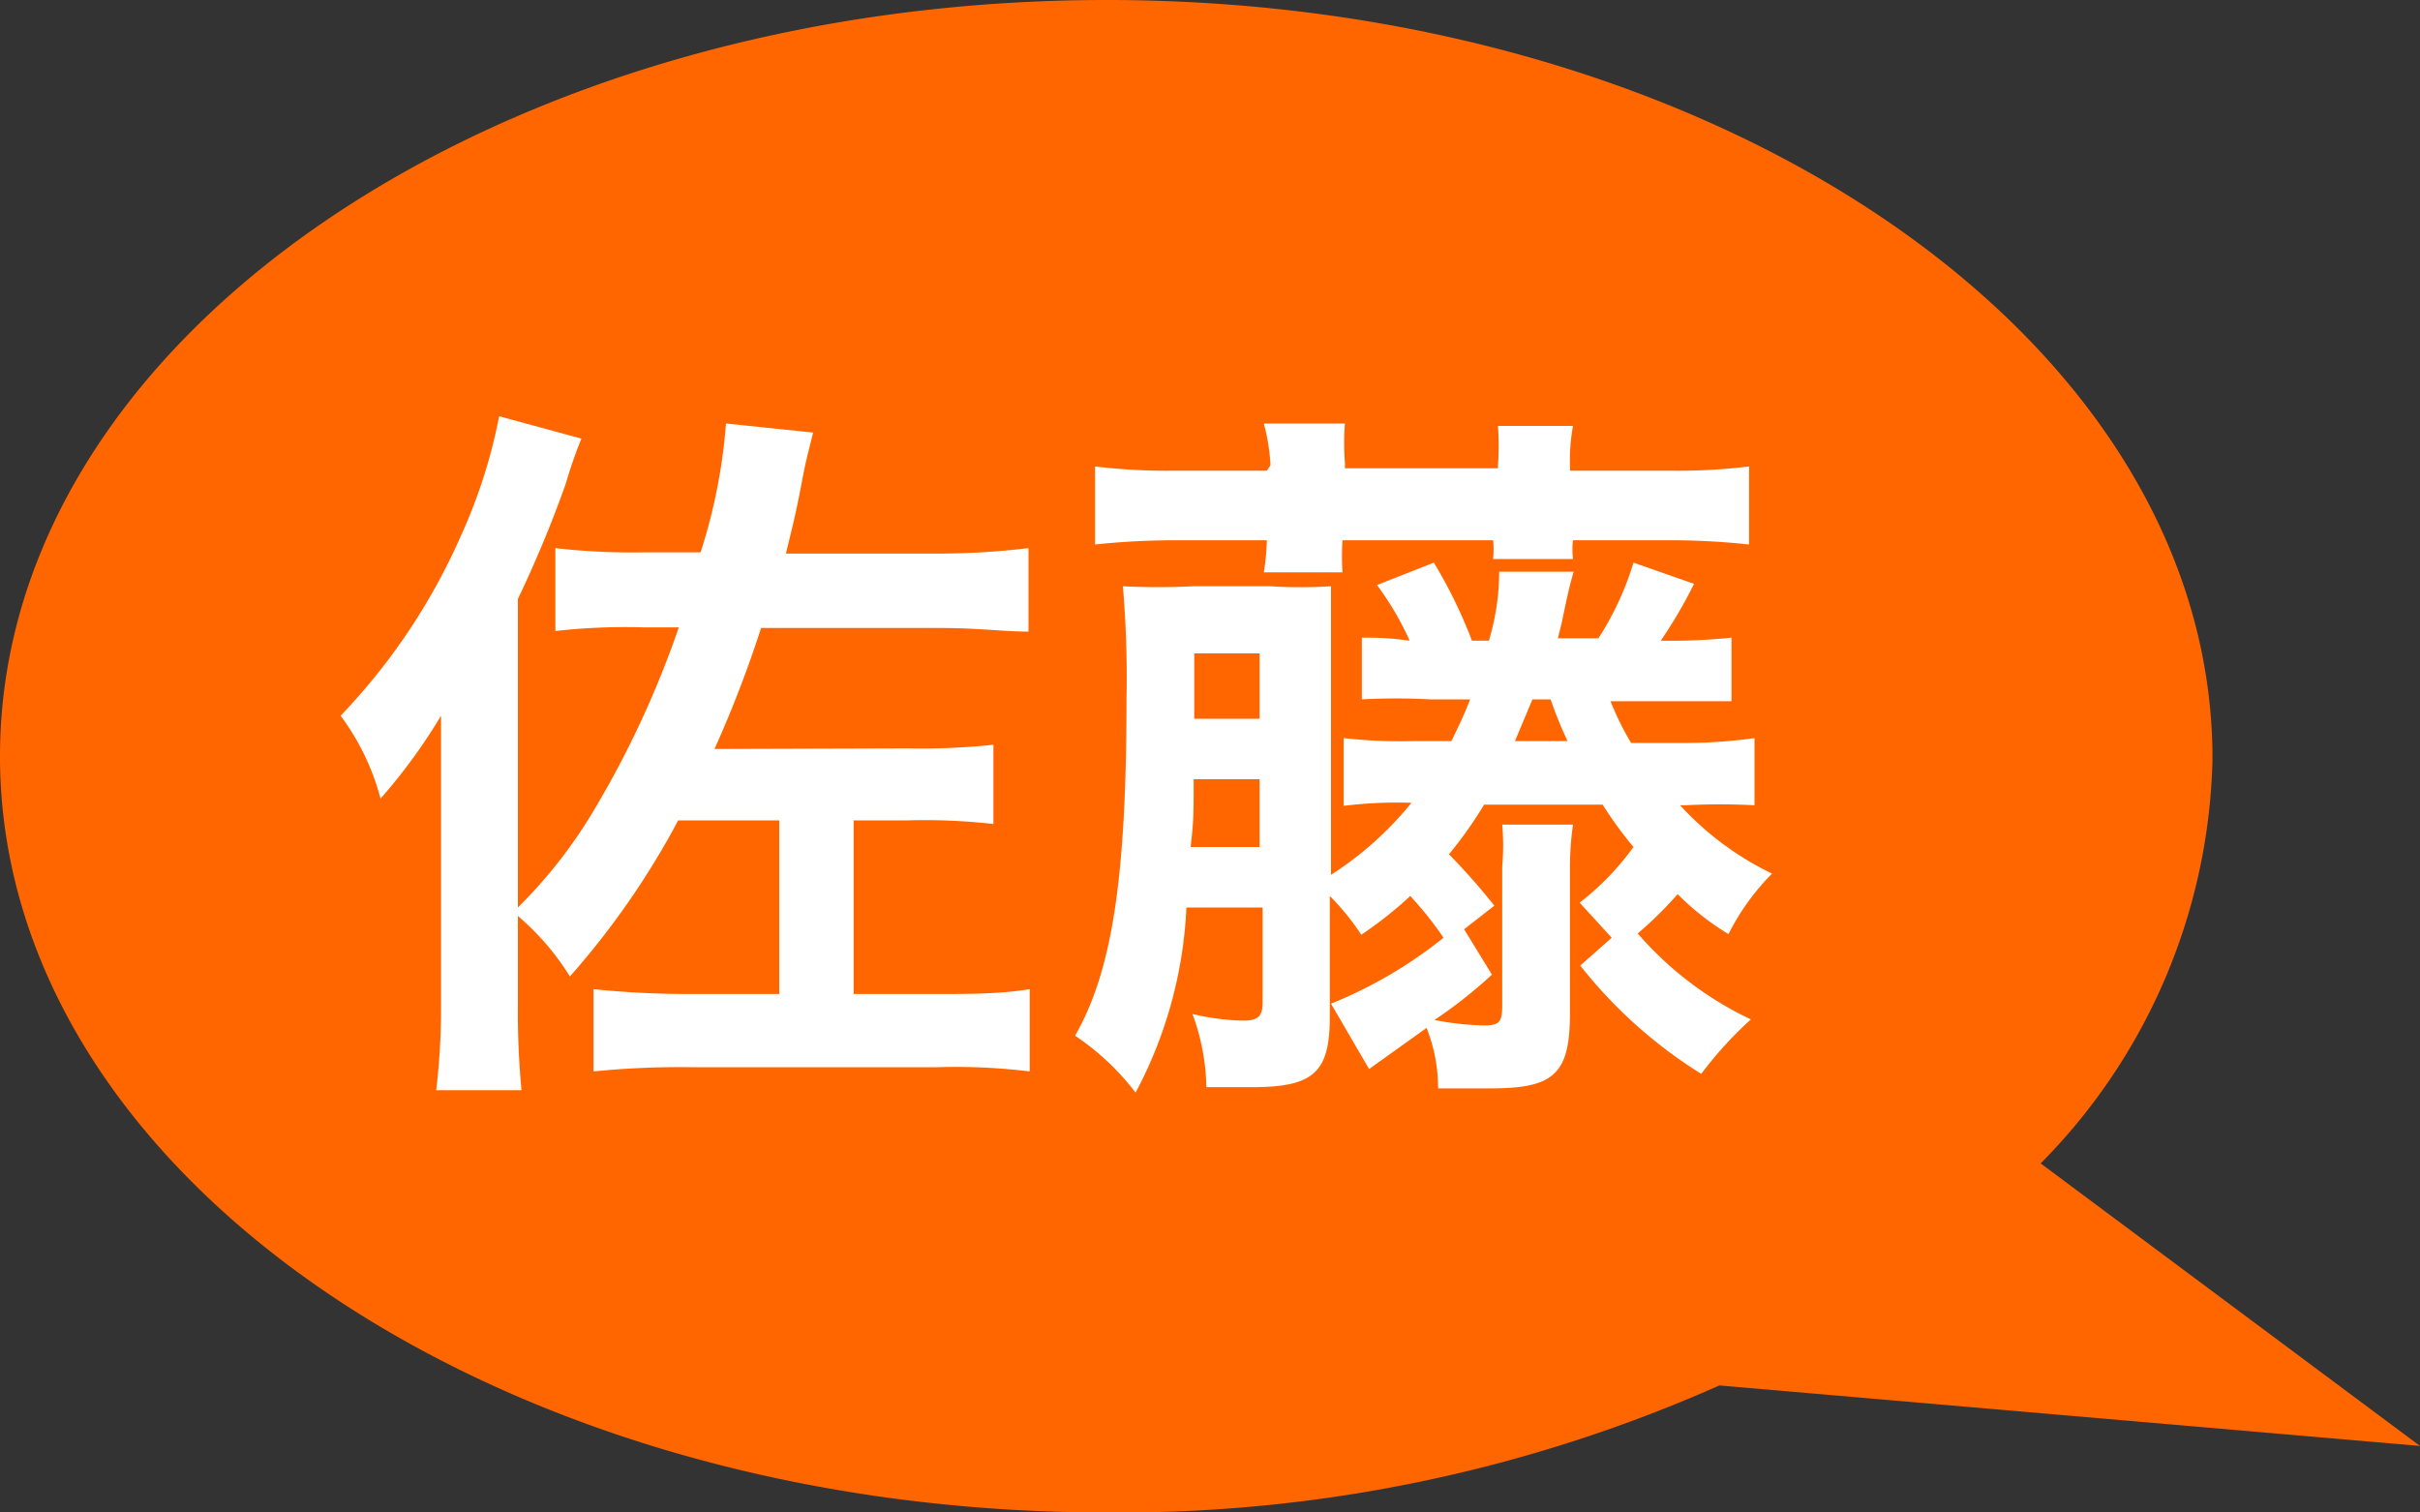 <svg xmlns="http://www.w3.org/2000/svg" viewBox="0 0 40 25">
  <rect x="0" y="0" width="40" height="25" fill="#333333" stroke="none"/>
  <title>name_sato</title>
  <g>
    <path d="M0,12.5C0,19.4,8.19,25,18.29,25a24.43,24.43,0,0,0,10.13-2.1l11.58,1-6.27-4.67a9.79,9.79,0,0,0,2.84-6.69C36.57,5.6,28.38,0,18.29,0S0,5.6,0,12.5Z" style="fill: #f60;fill-rule: evenodd"/>
    <g>
      <path d="M15,12.37a11.32,11.32,0,0,0,1.42-.06v1.31A10.07,10.07,0,0,0,15,13.56h-.89v2.87h1.42c.48,0,1,0,1.49-.08v1.36a10.09,10.09,0,0,0-1.54-.07H11.41a14.1,14.1,0,0,0-1.6.07V16.35a15.29,15.29,0,0,0,1.55.08h1.52V13.56H11.21a13.36,13.36,0,0,1-1.79,2.58,4.23,4.23,0,0,0-.86-1v1.5a13.47,13.47,0,0,0,.06,1.38H7.21a11.6,11.6,0,0,0,.08-1.44V13.16c0-.57,0-.85,0-1.33a9.29,9.29,0,0,1-1,1.37,4,4,0,0,0-.66-1.37,10.26,10.26,0,0,0,2-3,8.71,8.71,0,0,0,.62-1.95l1.36.37A7.7,7.7,0,0,0,9.35,8,19.56,19.56,0,0,1,8.56,9.9V15a8,8,0,0,0,1.27-1.63,16.05,16.05,0,0,0,1.39-3h-.58a10.29,10.29,0,0,0-1.46.06V9.06a11.13,11.13,0,0,0,1.46.07h.94A9.21,9.21,0,0,0,12,7l1.44.15c-.12.48-.12.48-.17.73-.1.54-.16.78-.28,1.27h2.51A12.46,12.46,0,0,0,17,9.06v1.38c-.4,0-.82-.06-1.48-.06H12.58a19.43,19.43,0,0,1-.77,2Z" style="fill: #fff"/>
      <path d="M22,16.59a7.38,7.38,0,0,0,1.86-1.09,5.72,5.72,0,0,0-.55-.69,6.39,6.39,0,0,1-.81.64,4,4,0,0,0-.52-.64v2c0,.92-.27,1.16-1.29,1.16-.14,0-.31,0-.75,0a3.63,3.63,0,0,0-.23-1.21,3.93,3.93,0,0,0,.83.11c.26,0,.33-.07.33-.31V15H19.61a7.19,7.19,0,0,1-.84,3.06,4.17,4.17,0,0,0-1-.94c.61-1.07.85-2.59.85-5.57a17.79,17.79,0,0,0-.06-1.86,11.56,11.56,0,0,0,1.17,0H21a7.85,7.85,0,0,0,1,0c0,.28,0,.58,0,1.12v3.65a5.59,5.59,0,0,0,1.33-1.19,7.14,7.14,0,0,0-1.12.05V12.2a8.31,8.31,0,0,0,1.14.05h.64c.14-.29.19-.39.31-.69h-.66a10.45,10.45,0,0,0-1.13,0V10.54c.25,0,.42,0,.79.05a4.84,4.84,0,0,0-.54-.92l.94-.37a8,8,0,0,1,.63,1.29h.28a4,4,0,0,0,.17-1.14l1.23,0c-.08.29-.08.29-.2.86l-.06.24h.67A4.93,4.93,0,0,0,27,9.3L28,9.65a7.57,7.57,0,0,1-.55.94,9.8,9.8,0,0,0,1.17-.05v1.05c-.3,0-.58,0-1.12,0h-.88a4.8,4.8,0,0,0,.34.69h.82A8.22,8.22,0,0,0,29,12.2v1.11a11.15,11.15,0,0,0-1.14,0h-.09a5,5,0,0,0,1.52,1.13,3.92,3.92,0,0,0-.72,1,4.38,4.38,0,0,1-.84-.66,6.75,6.75,0,0,1-.66.65,5.69,5.69,0,0,0,1.87,1.42,6.28,6.28,0,0,0-.82.9,7.77,7.77,0,0,1-2-1.79l.52-.46-.53-.58A4.46,4.46,0,0,0,27,14a6.39,6.39,0,0,1-.51-.7H24.53a6.74,6.74,0,0,1-.58.82,11,11,0,0,1,.75.85l-.5.39.46.75a7.87,7.87,0,0,1-.95.75,5,5,0,0,0,.81.09c.26,0,.31-.05.31-.33V14.32a3.87,3.87,0,0,0,0-.69H26a4.91,4.91,0,0,0-.05.67v2.44c0,1-.25,1.25-1.3,1.25-.22,0-.51,0-.88,0a2.71,2.71,0,0,0-.19-1l-.95.68Zm-1-8.9A3.3,3.3,0,0,0,20.89,7h1.34a4.28,4.28,0,0,0,0,.65v.09h2.53V7.69a4.63,4.63,0,0,0,0-.65H26a3.12,3.12,0,0,0-.05.65v.09h1.64a9.71,9.71,0,0,0,1.32-.07V9a12.09,12.09,0,0,0-1.32-.07H26a1.3,1.3,0,0,0,0,.31H24.68a1.71,1.71,0,0,0,0-.31H22.19a4,4,0,0,0,0,.53H20.89a4,4,0,0,0,.05-.53H19.42A12.69,12.69,0,0,0,18.1,9V7.71a9.9,9.9,0,0,0,1.32.07h1.52ZM20.82,14V12.88H19.73c0,.58,0,.68-.05,1.12Zm0-2.12V10.8H19.74v1.08Zm5.09.37a6.86,6.86,0,0,1-.28-.69h-.3l-.29.69Z" style="fill: #fff"/>
    </g>
  </g>
</svg>
